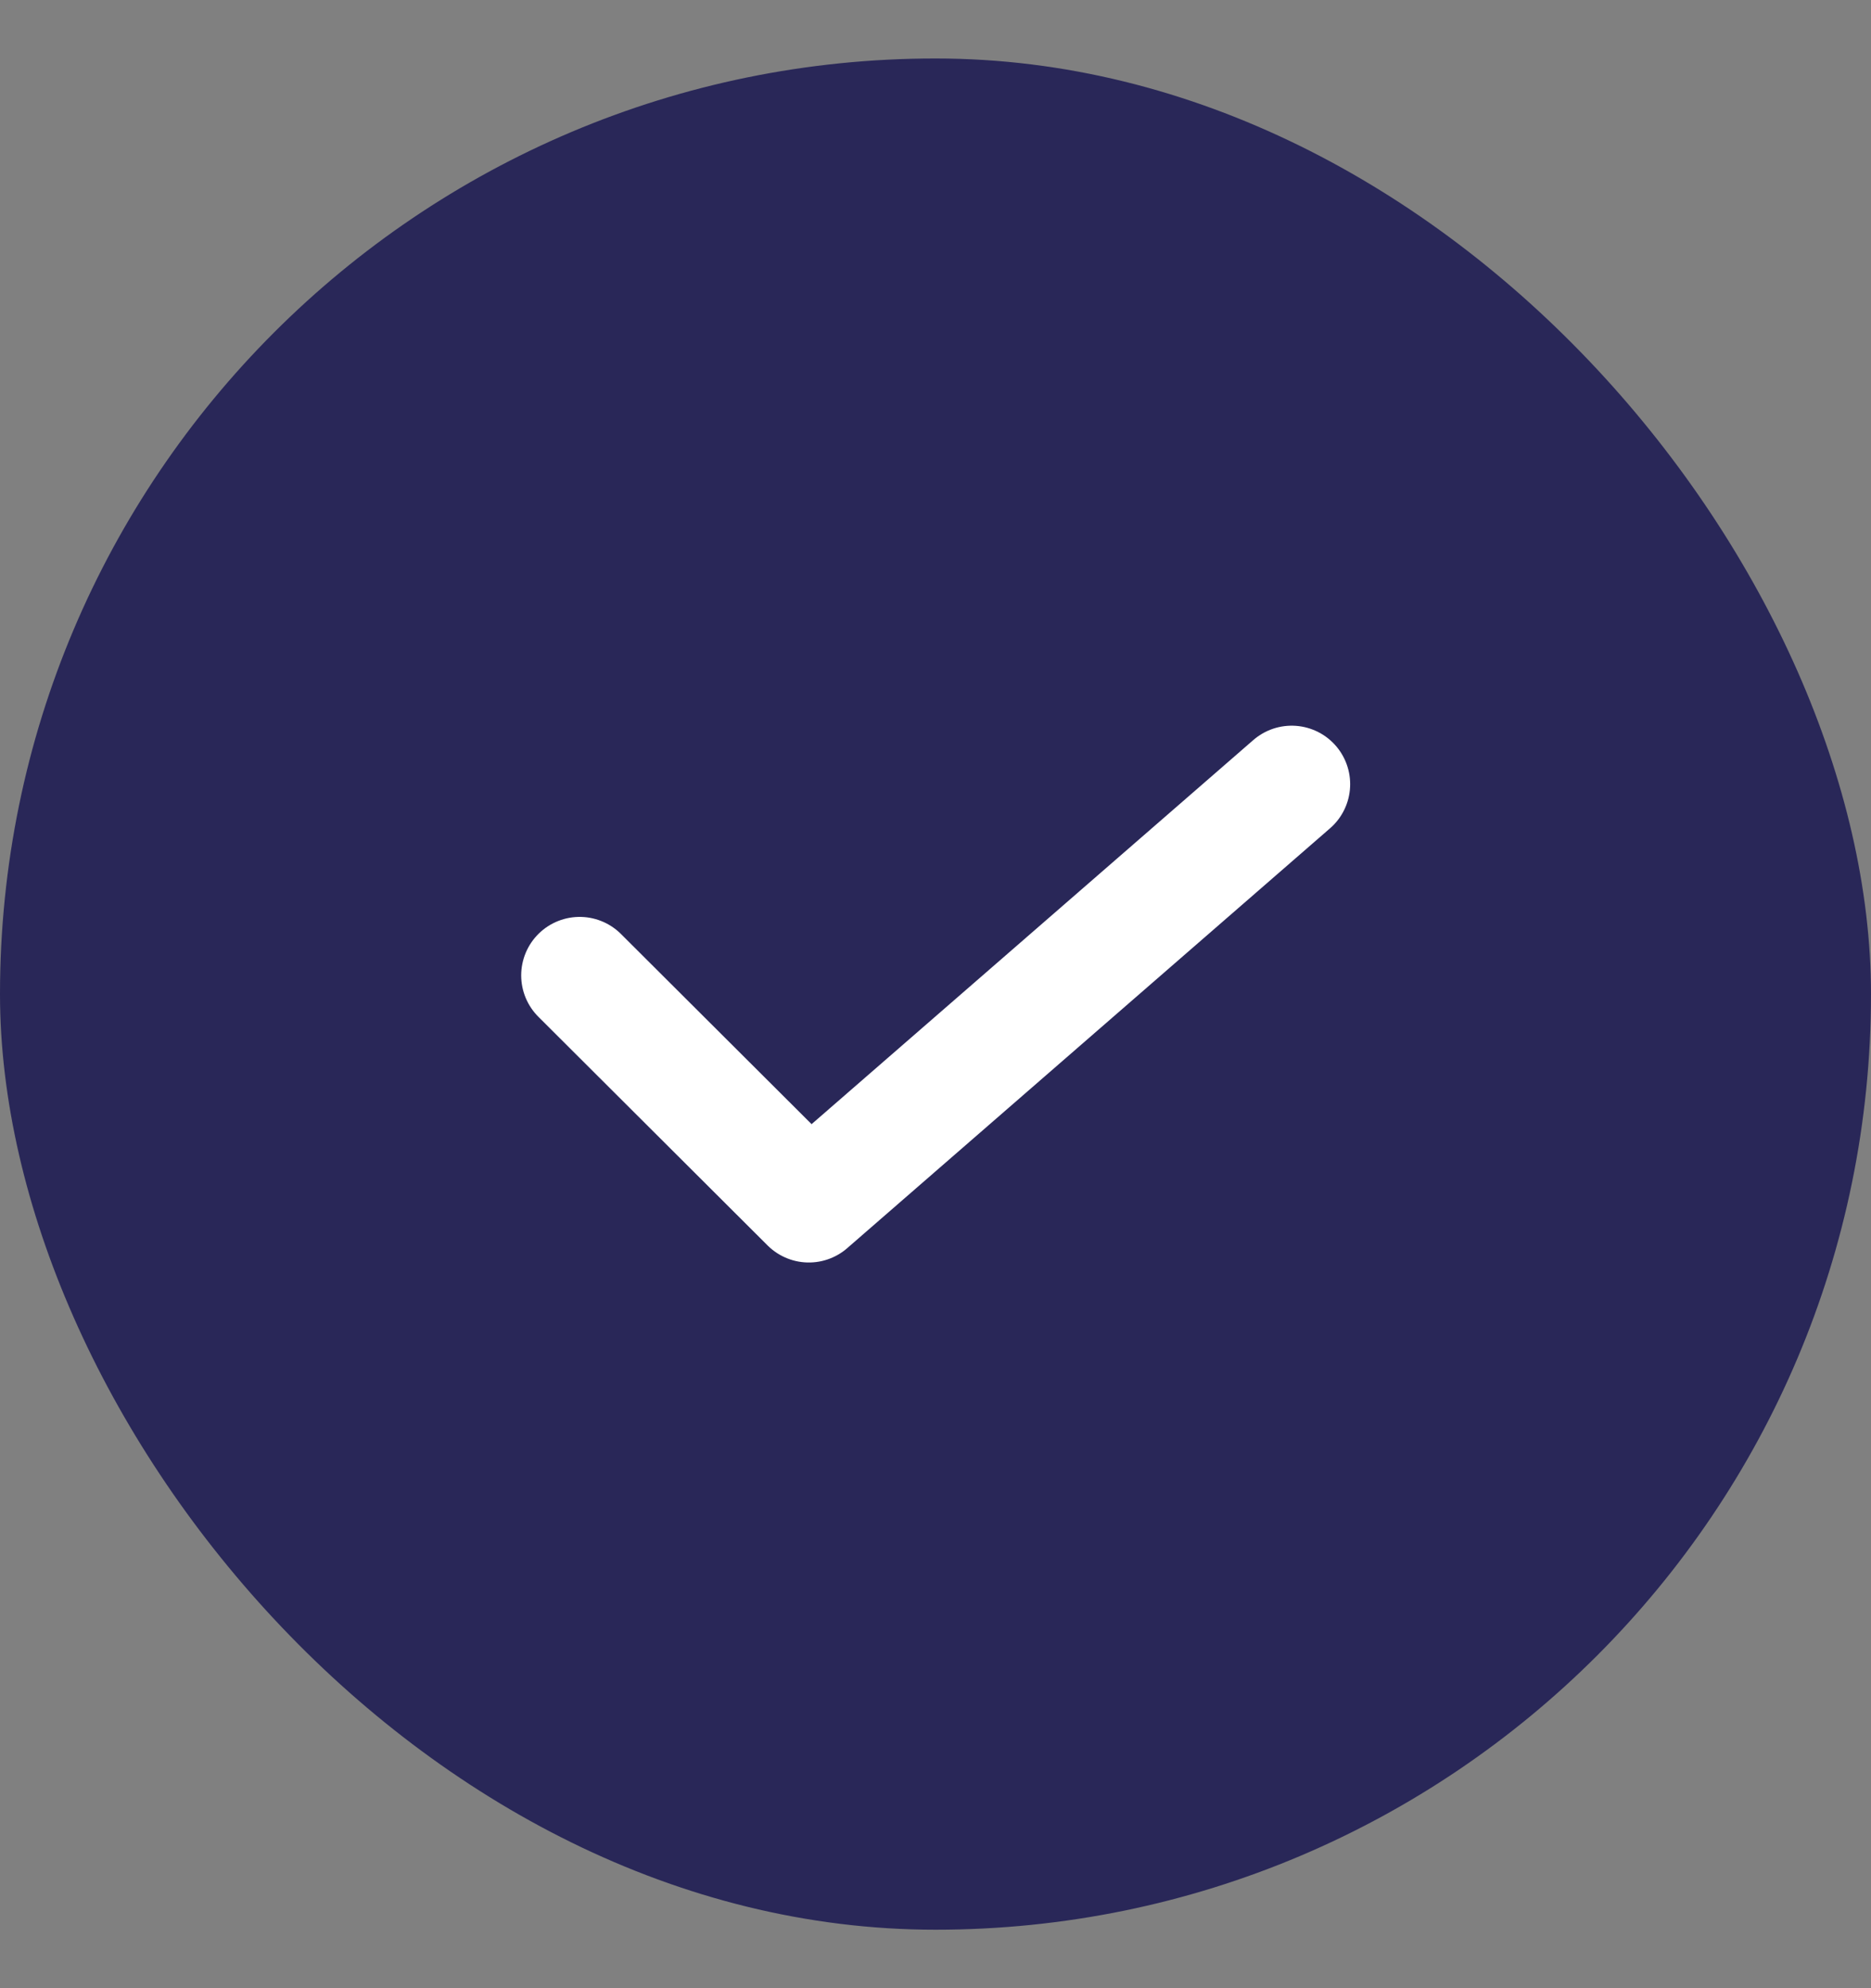 <svg width="16" height="17" fill="none" xmlns="http://www.w3.org/2000/svg"><rect width="100%" height="100%" fill="#808080" stroke="none"/><rect y=".5" width="16" height="16" rx="8" fill="#292758"/><path d="m4.957 8.34 1.96 1.955 4.129-3.59" stroke="#fff" stroke-linecap="round" stroke-linejoin="round"/></svg>